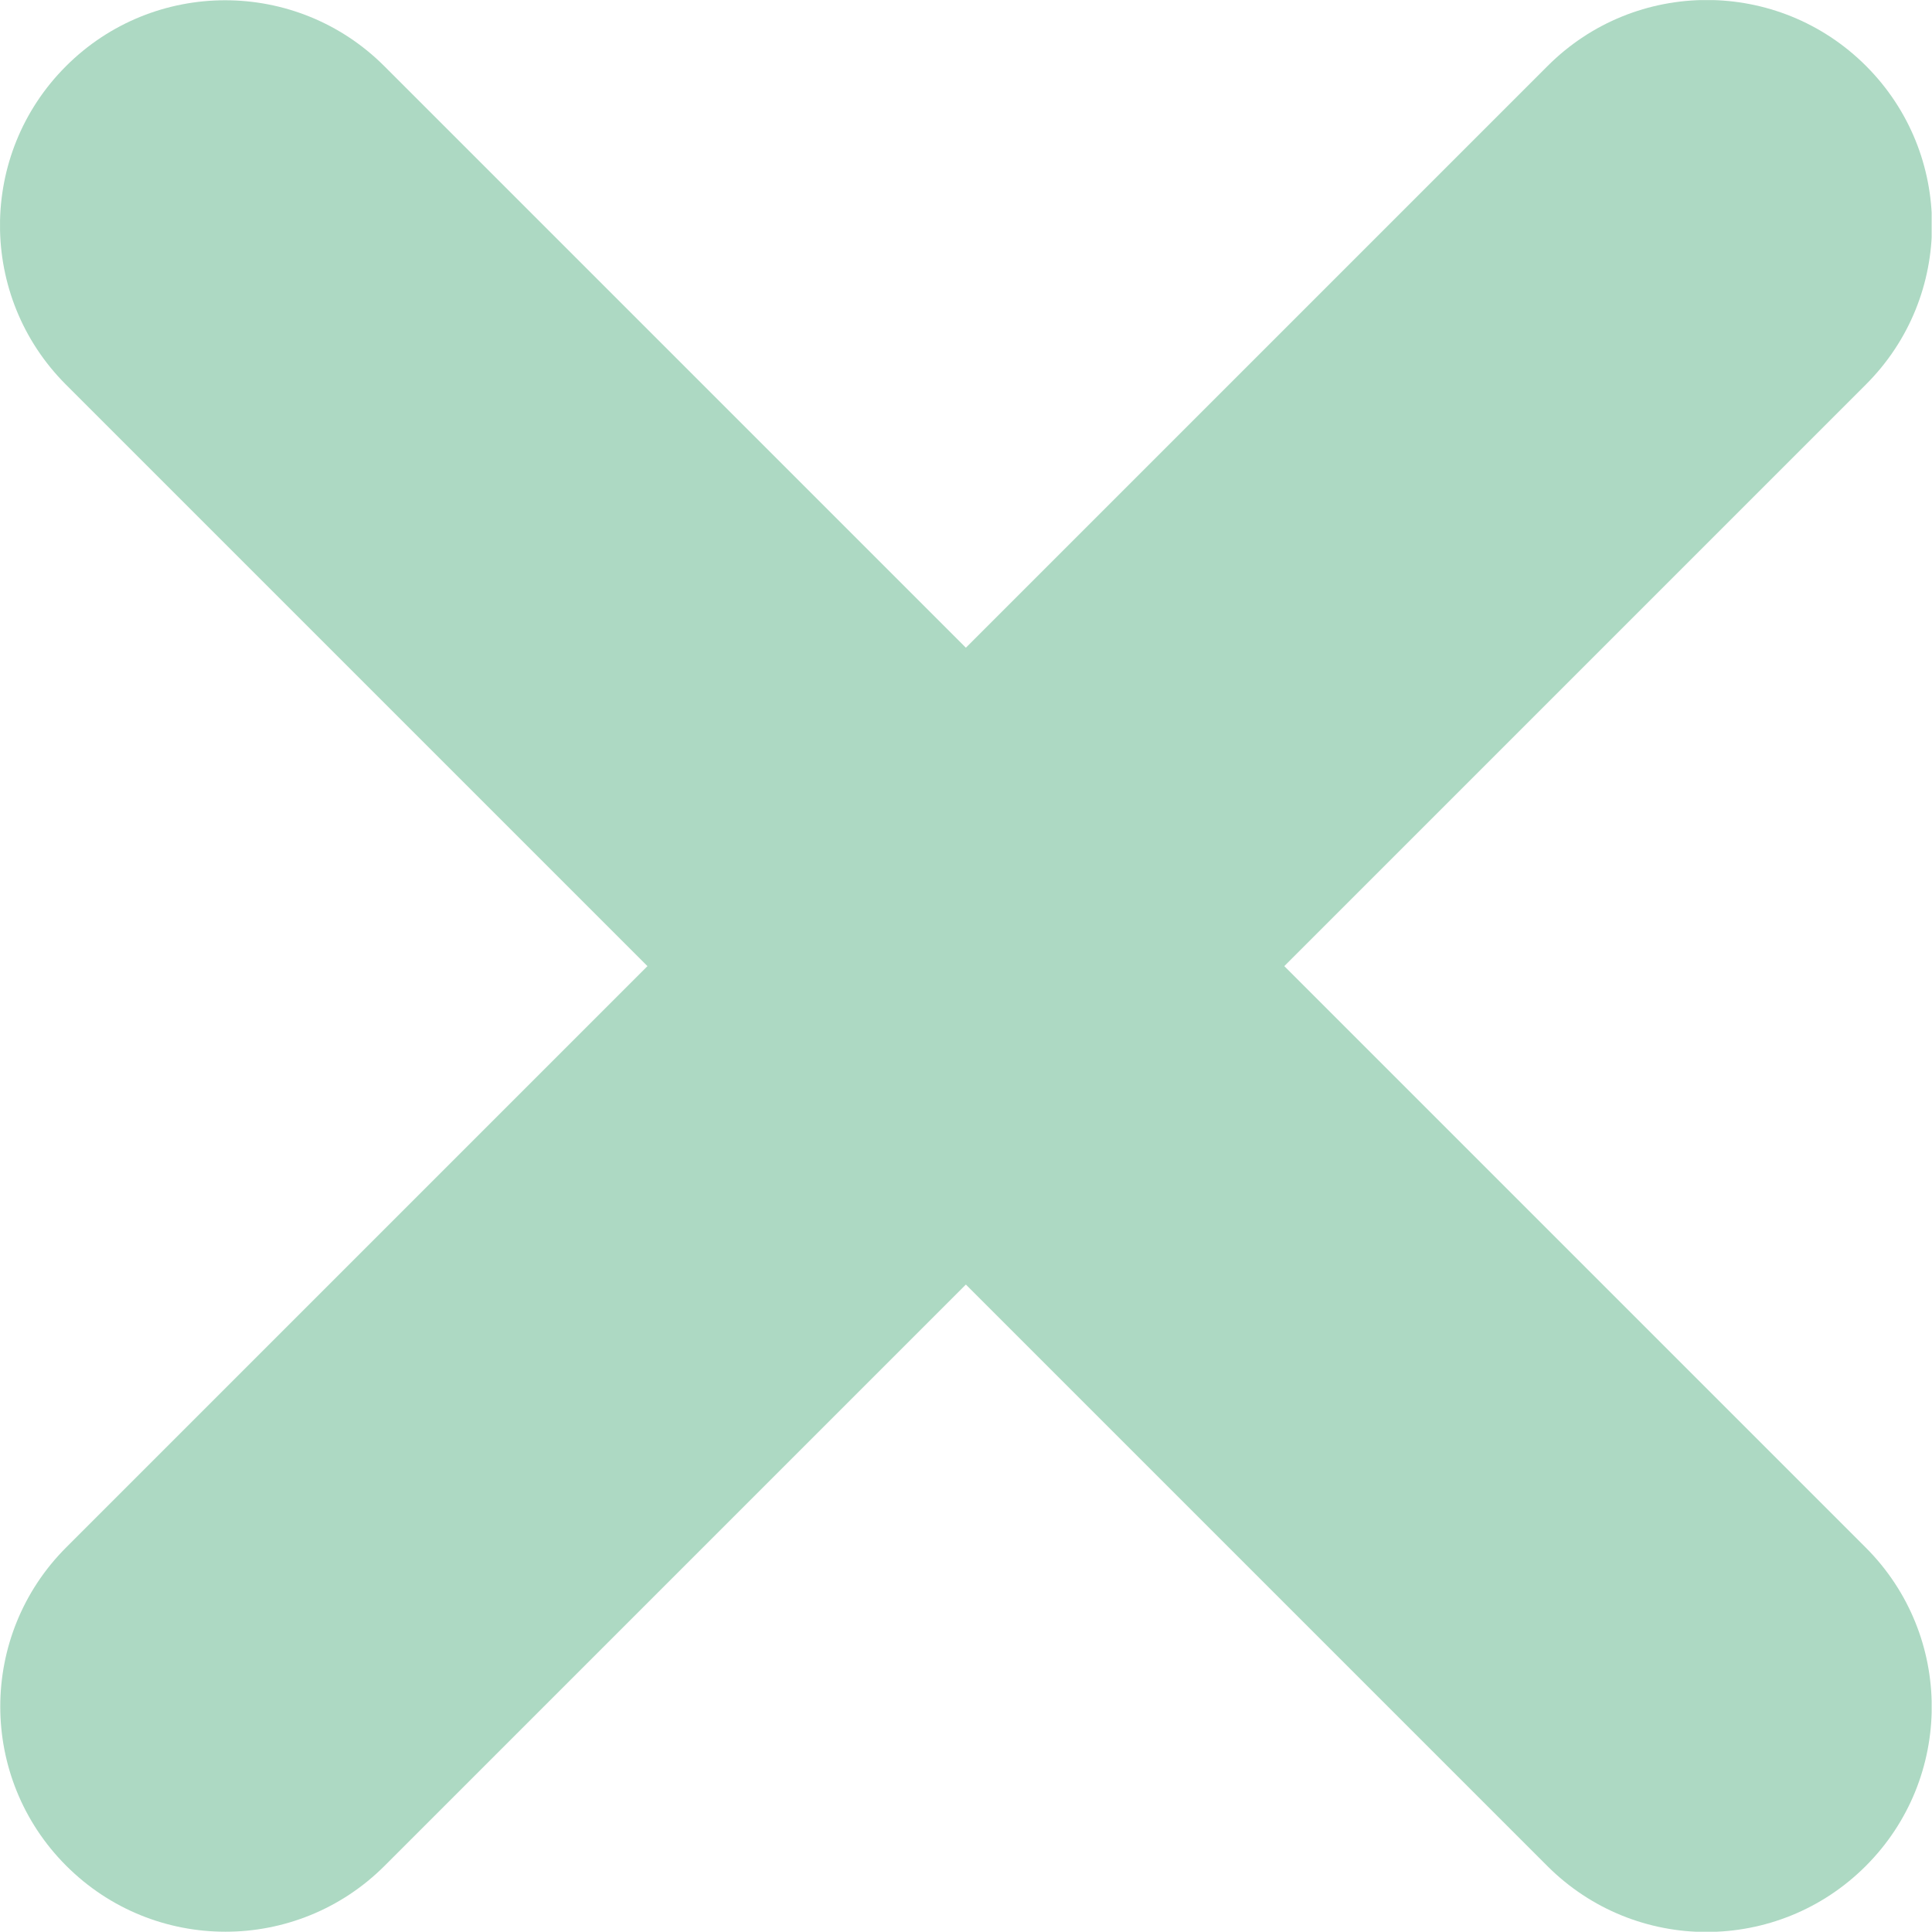 <?xml version="1.0" encoding="UTF-8"?>
<svg id="Ebene_2" xmlns="http://www.w3.org/2000/svg" xmlns:xlink="http://www.w3.org/1999/xlink" viewBox="0 0 55.774 55.774">
  <defs>
    <style>
      .cls-1 {
        fill: none;
      }

      .cls-2 {
        fill: #add9c3;
      }

      .cls-3 {
        clip-path: url(#clippath);
      }
    </style>
    <clipPath id="clippath">
      <rect class="cls-1" x=".001" y=".003" width="55.763" height="55.763"/>
    </clipPath>
  </defs>
  <g id="Ebene_1-2" data-name="Ebene_1">
    <g class="cls-3">
      <path class="cls-2" d="M49.266,55.774c-1.664,0-3.327-.635-4.596-1.904L1.904,11.104C-.635,8.565-.635,4.45,1.904,1.911,4.442-.627,8.558-.627,11.096,1.911l42.766,42.766c2.539,2.539,2.539,6.654,0,9.192-1.269,1.269-2.933,1.904-4.596,1.904Z"/>
      <path class="cls-2" d="M6.508,55.766c-1.664,0-3.327-.634-4.596-1.904-2.539-2.539-2.539-6.654,0-9.192L44.678,1.904c2.538-2.539,6.653-2.539,9.192,0,2.539,2.539,2.539,6.654,0,9.192L11.104,53.862c-1.269,1.269-2.933,1.904-4.596,1.904Z"/>
    </g>
  </g>
</svg>